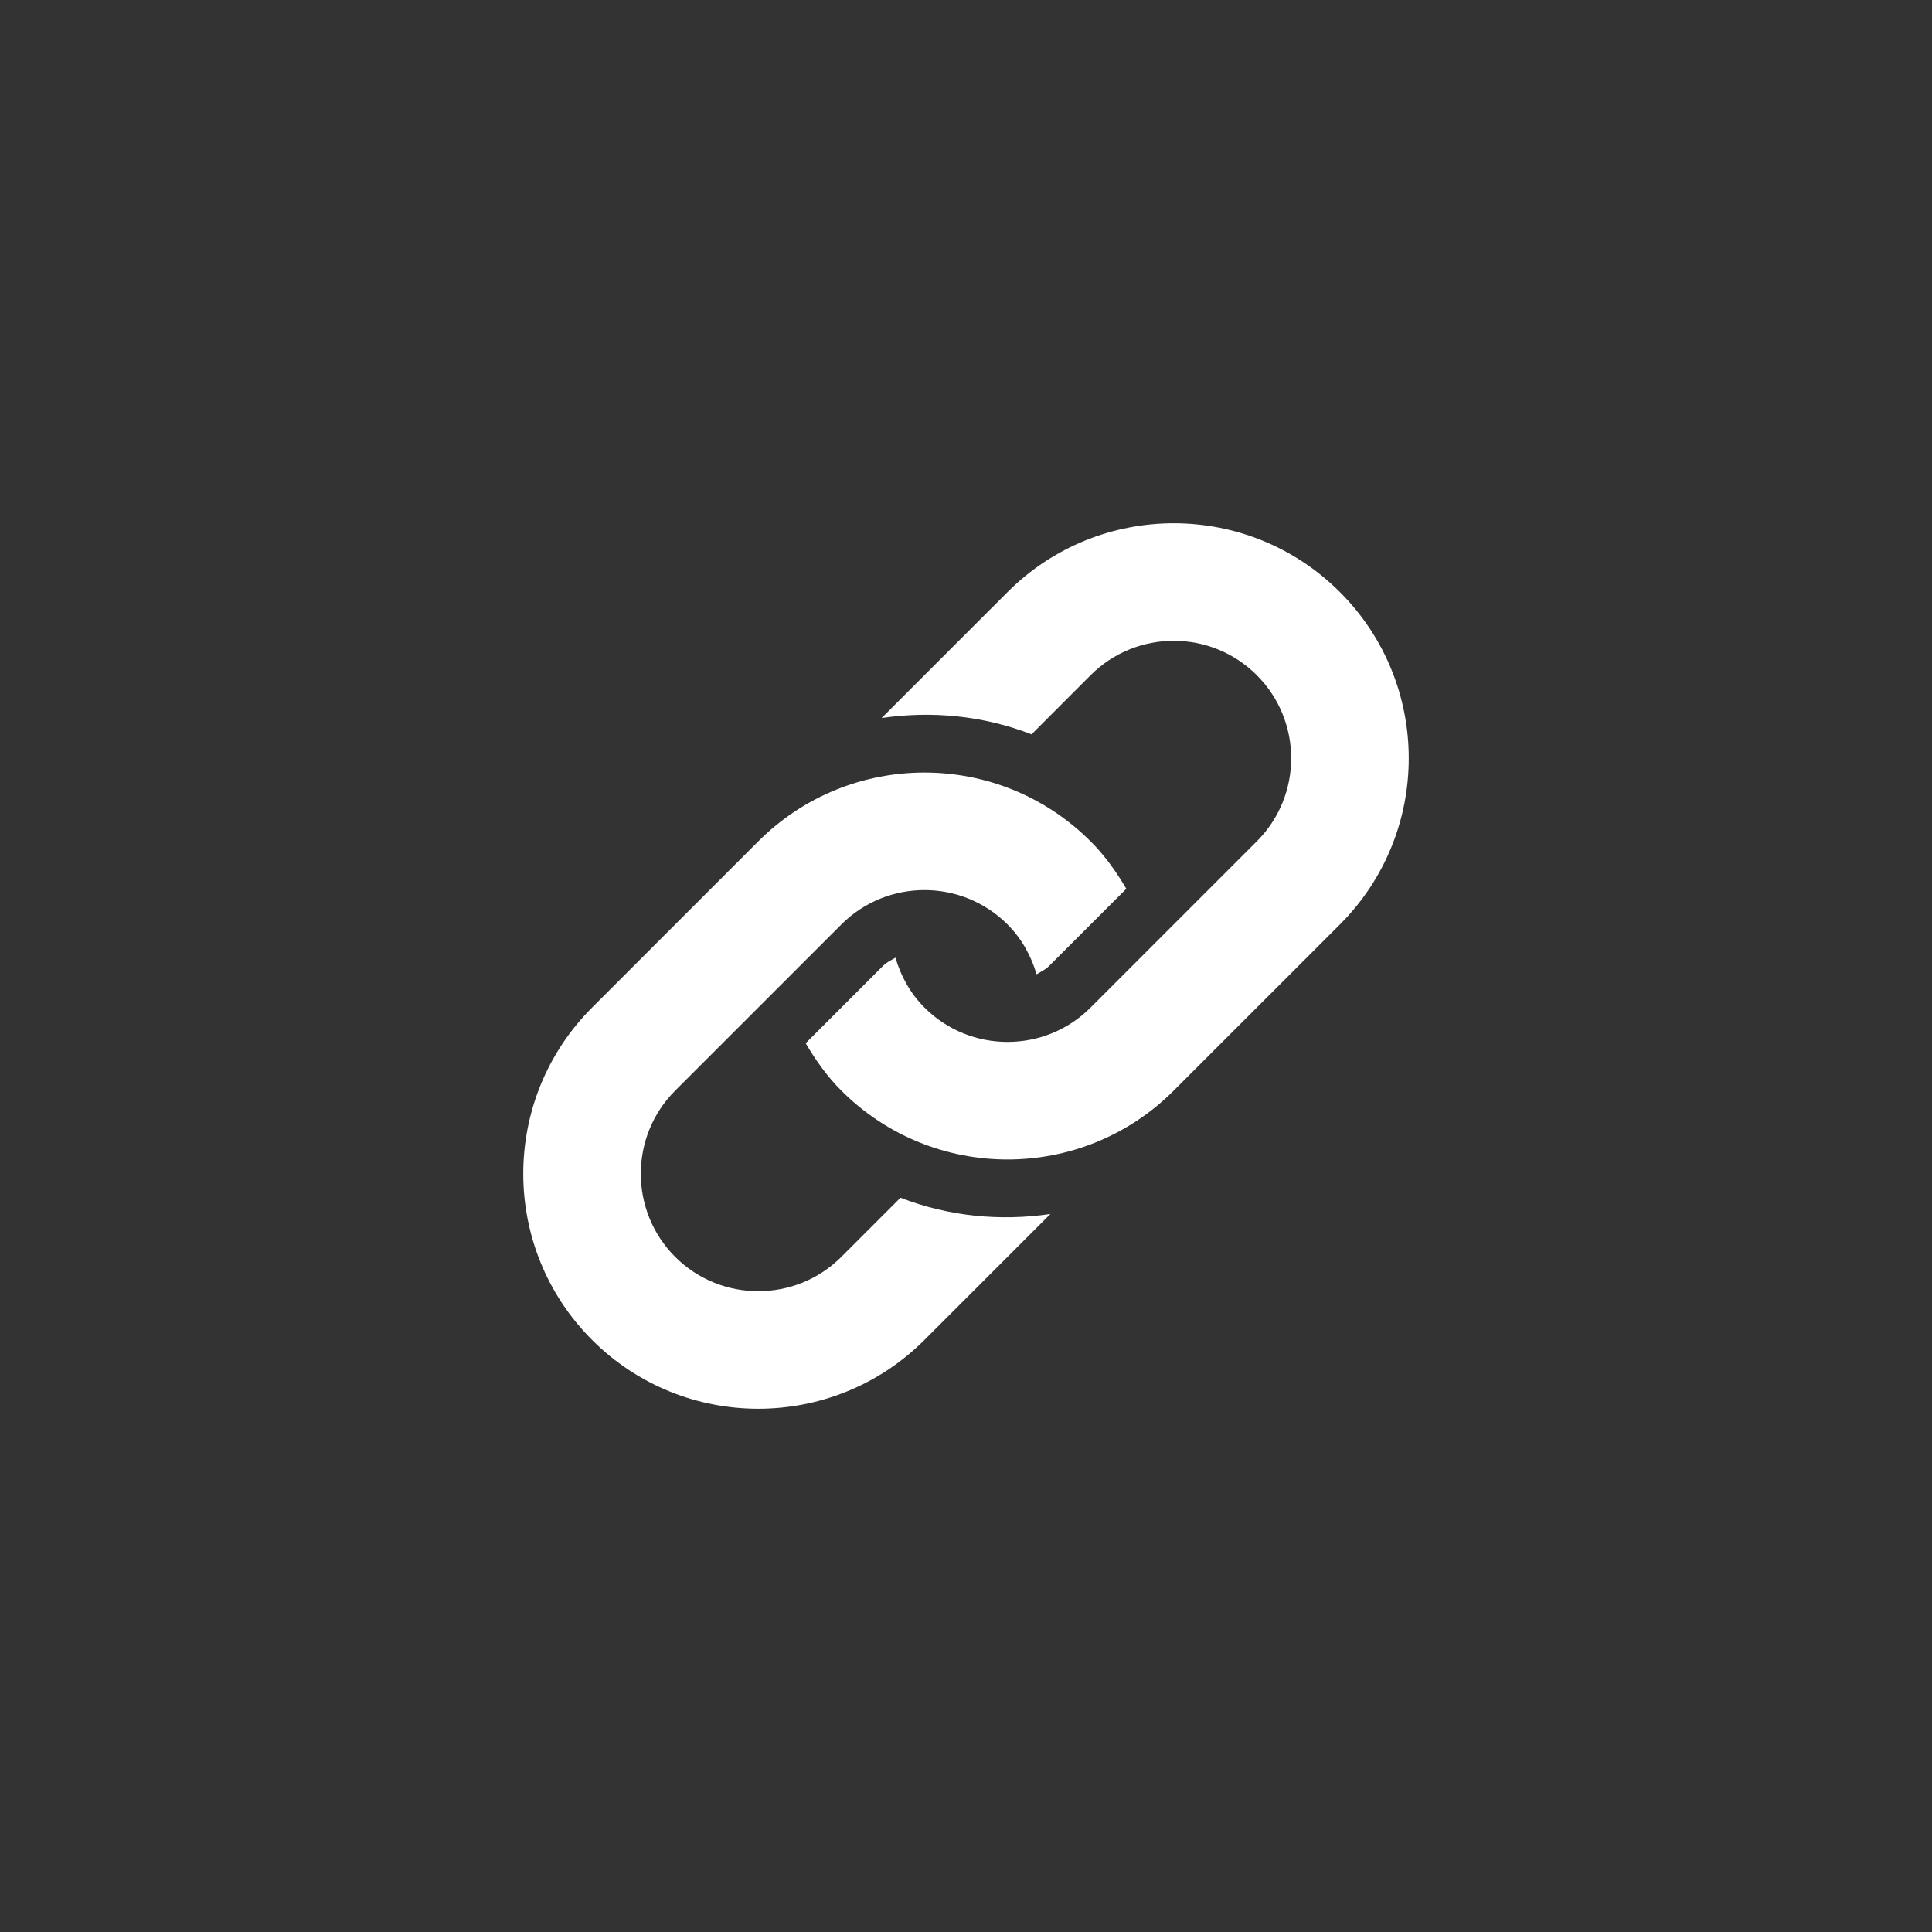 <svg width="39" height="39" viewBox="0 0 76 76" fill="none" xmlns="http://www.w3.org/2000/svg">
	<rect x="0" y="0" width="76" height="76" fill="#333333" stroke="none"/>
	<path fill-rule="evenodd" clip-rule="evenodd" d="M52.709 36.366L46.17 42.903C42.562 46.514 36.707 46.514 33.097 42.903C32.529 42.336 32.084 41.697 31.693 41.038L34.731 38C34.876 37.855 35.054 37.771 35.225 37.673C35.435 38.39 35.801 39.07 36.366 39.634C38.168 41.438 41.101 41.436 42.902 39.634L49.439 33.097C51.243 31.294 51.243 28.362 49.439 26.56C47.638 24.757 44.706 24.757 42.902 26.56L40.578 28.887C38.691 28.152 36.659 27.955 34.681 28.245L39.634 23.291C43.245 19.681 49.098 19.681 52.709 23.291C56.319 26.902 56.319 32.756 52.709 36.366ZM35.423 47.115L33.097 49.442C31.295 51.243 28.362 51.243 26.559 49.442C24.757 47.638 24.757 44.706 26.559 42.903L33.097 36.366C34.901 34.563 37.832 34.563 39.634 36.366C40.197 36.929 40.564 37.608 40.776 38.325C40.947 38.226 41.124 38.145 41.268 38L44.306 34.963C43.918 34.302 43.471 33.665 42.902 33.098C39.293 29.487 33.438 29.487 29.828 33.098L23.291 39.635C19.681 43.246 19.681 49.099 23.291 52.71C26.901 56.319 32.755 56.319 36.366 52.71L41.32 47.755C39.341 48.047 37.308 47.848 35.423 47.115Z" fill="white"/>
</svg>